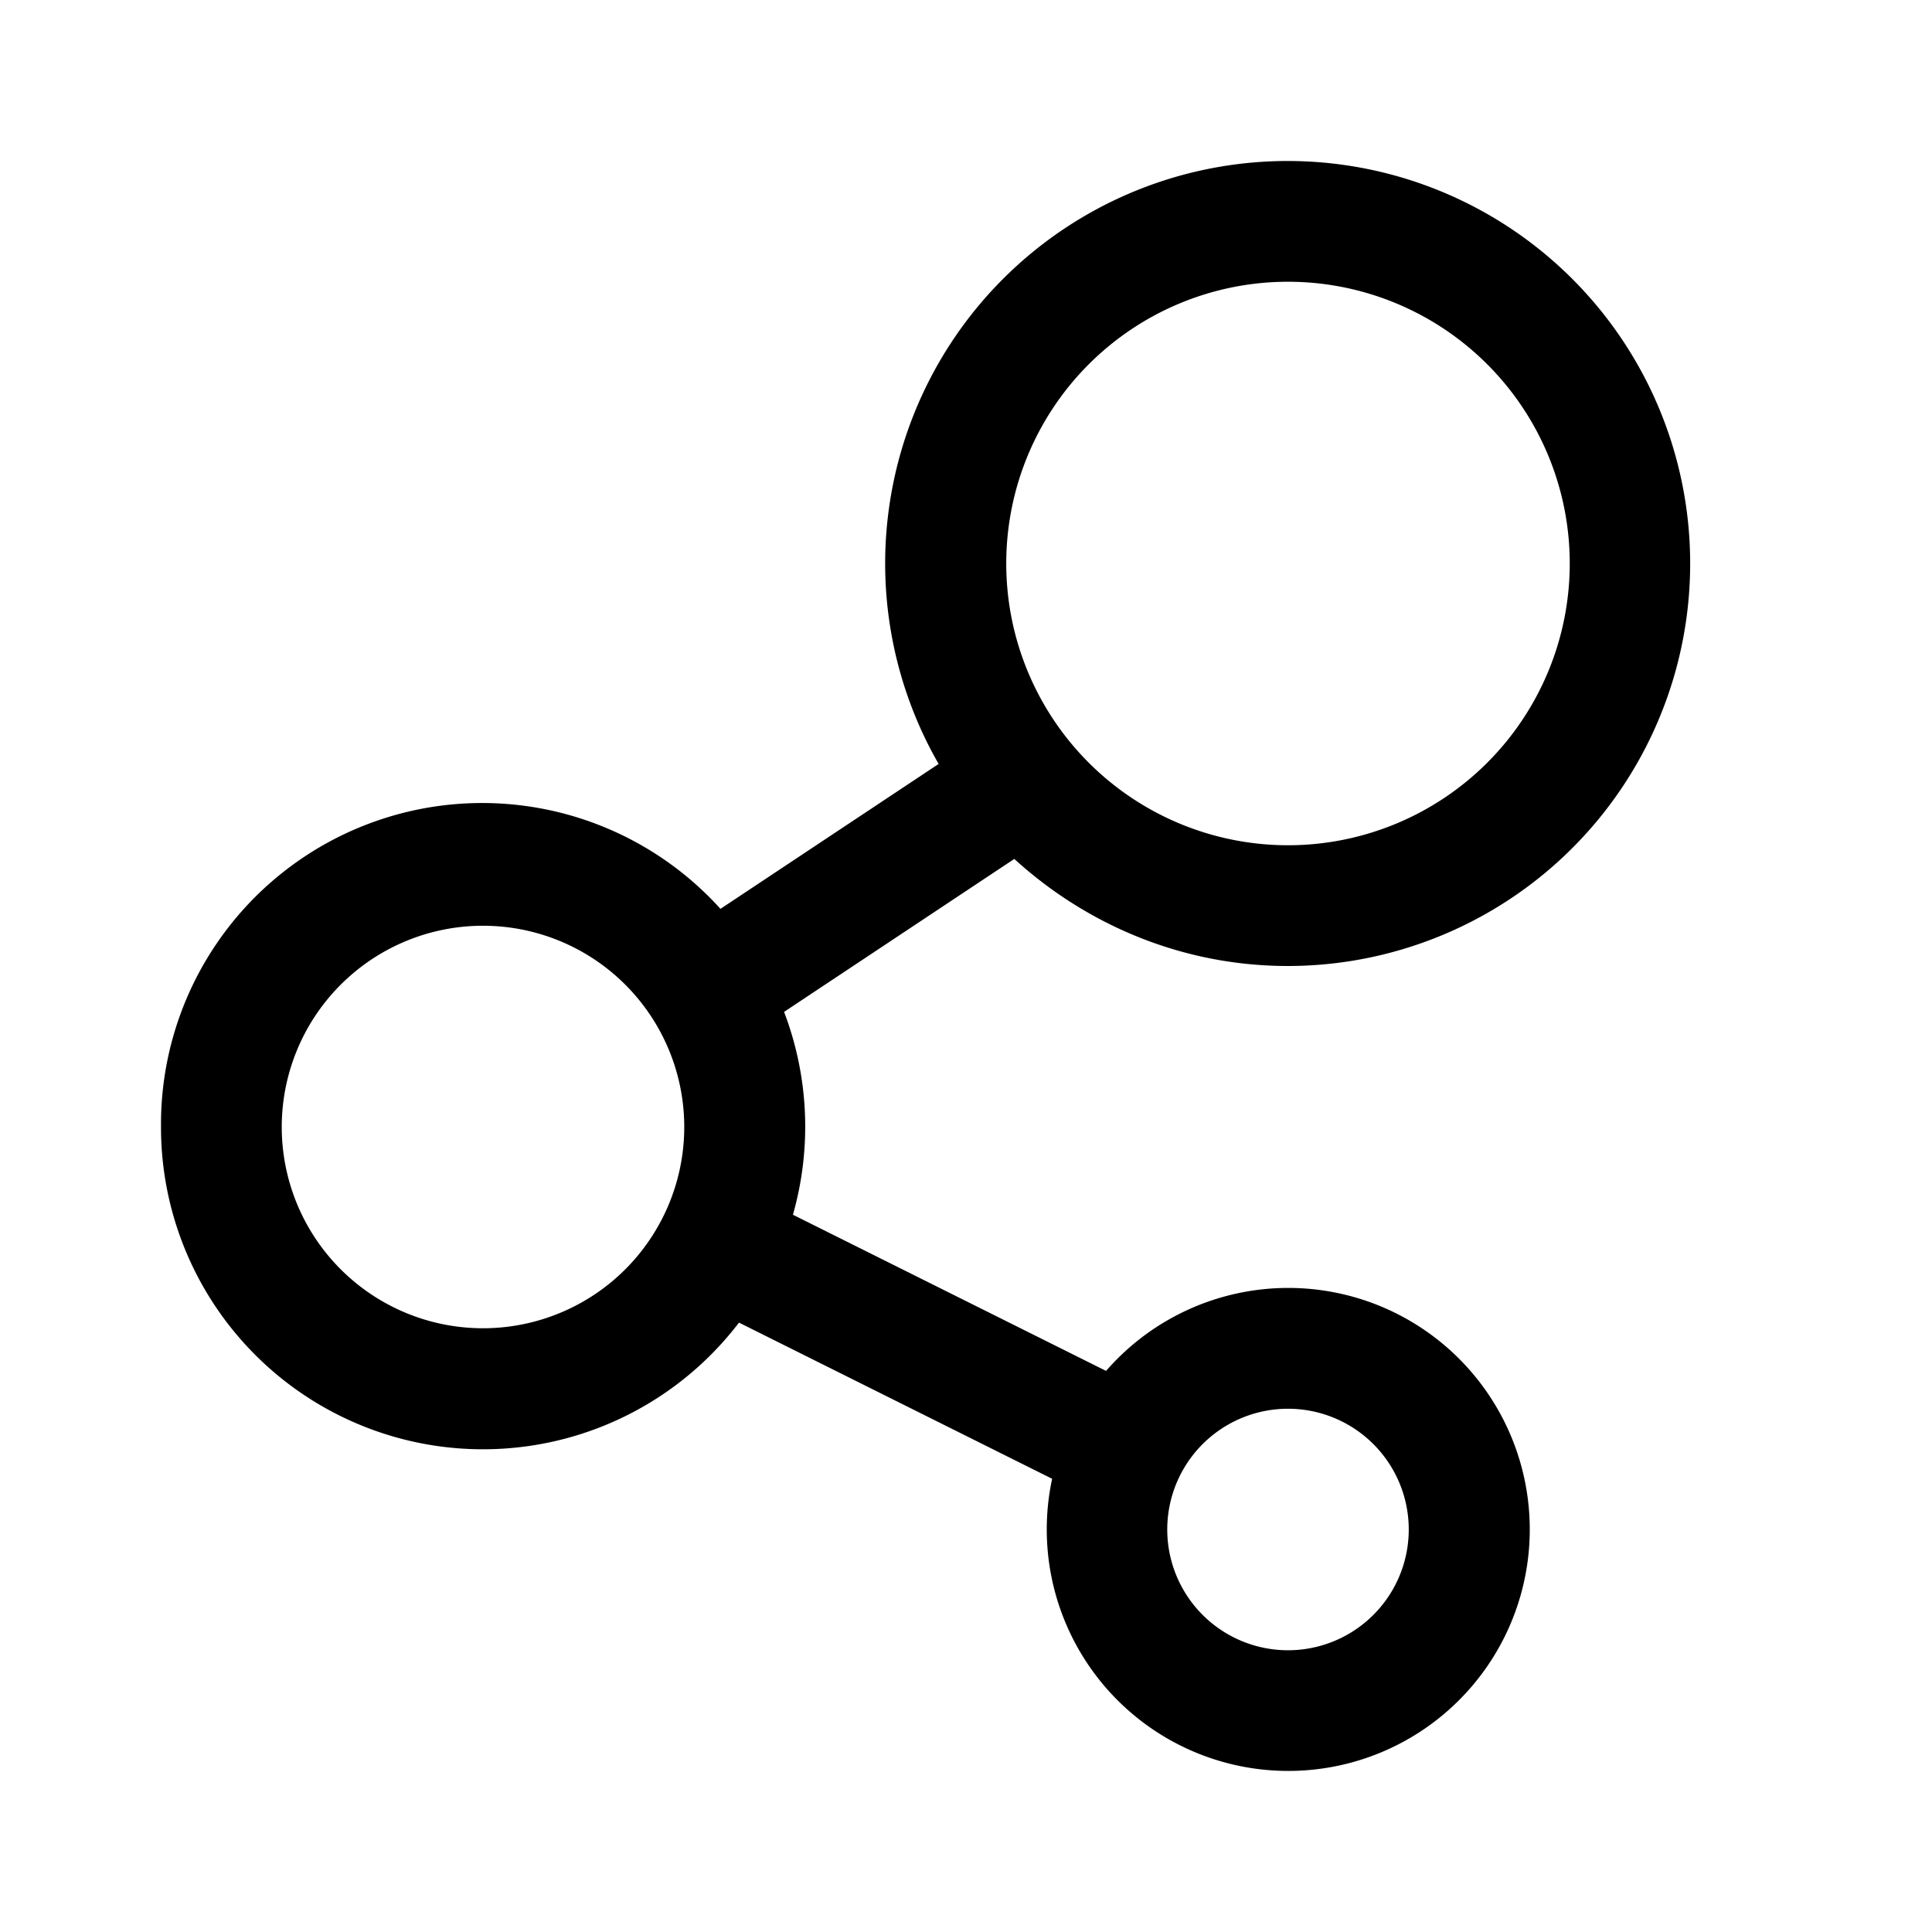 <svg width="24" height="24" viewBox="0 0 24 24" xmlns="http://www.w3.org/2000/svg"><path d="M16 12a5 5 0 1 0-4.34-2.51l-2.71 1.8A3.99 3.99 0 0 0 2 14a4 4 0 0 0 7.18 2.43l3.89 1.94a3 3 0 1 0 .67-1.34l-3.89-1.94a4 4 0 0 0-.11-2.52l2.86-1.9c.9.82 2.09 1.33 3.4 1.33Zm0-1.5a3.5 3.5 0 1 1 0-7 3.5 3.5 0 0 1 0 7Zm-10 6a2.5 2.5 0 1 1 0-5 2.5 2.5 0 0 1 0 5ZM17.5 19a1.5 1.5 0 1 1-3 0 1.5 1.5 0 0 1 3 0Z"/></svg>